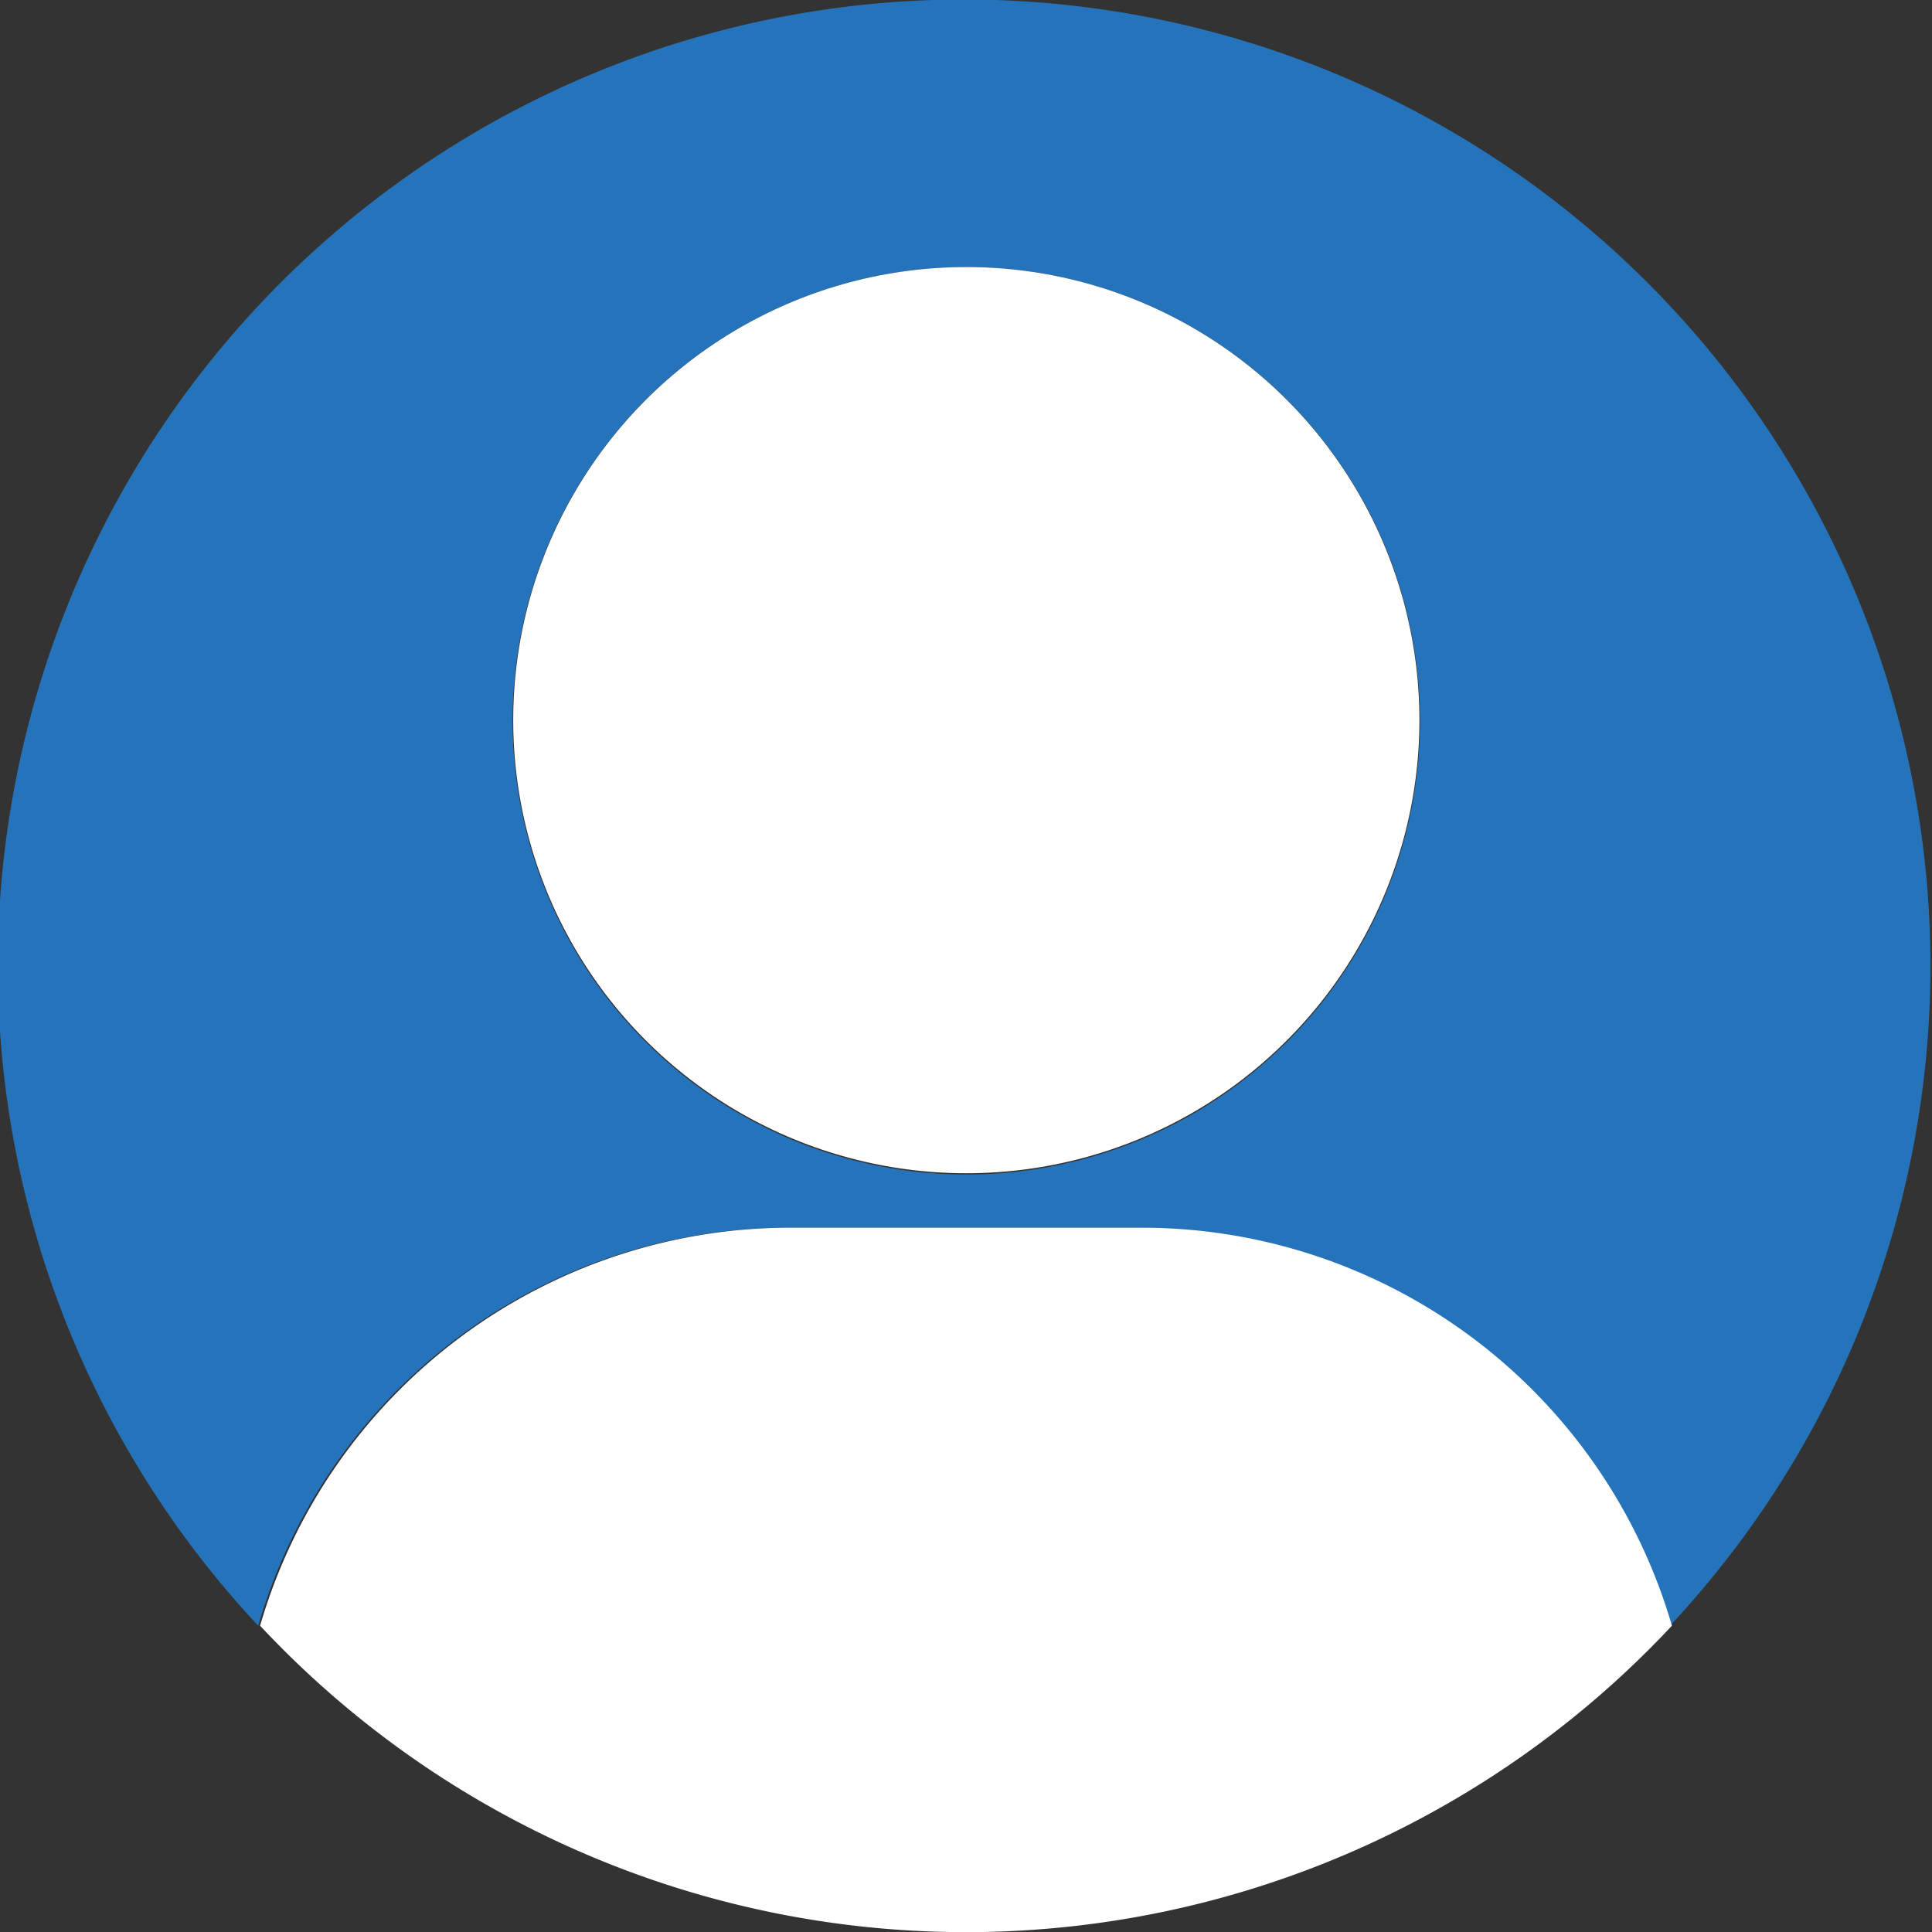 <svg xmlns="http://www.w3.org/2000/svg" viewBox="0 0 30.53 30.53"><rect x="0" y="0" width="30.53" height="30.53" fill="#333333" stroke="none"/><defs><style>.cls-1{fill:#2574bb;}.cls-2{fill:#fff;}</style></defs><g id="Layer_2" data-name="Layer 2"><g id="artwork"><path class="cls-1" d="M12.5,19.4H18a8.73,8.73,0,0,1,8.39,6.29,15.27,15.27,0,1,0-22.31,0A8.73,8.73,0,0,1,12.5,19.4ZM15.27,4.22A7.17,7.17,0,1,1,8.1,11.38,7.17,7.17,0,0,1,15.27,4.22Z"/><circle class="cls-2" cx="15.27" cy="11.38" r="7.16"/><path class="cls-2" d="M26.42,25.69A8.73,8.73,0,0,0,18,19.4H12.5a8.73,8.73,0,0,0-8.39,6.29,15.27,15.27,0,0,0,22.31,0Z"/></g></g></svg>